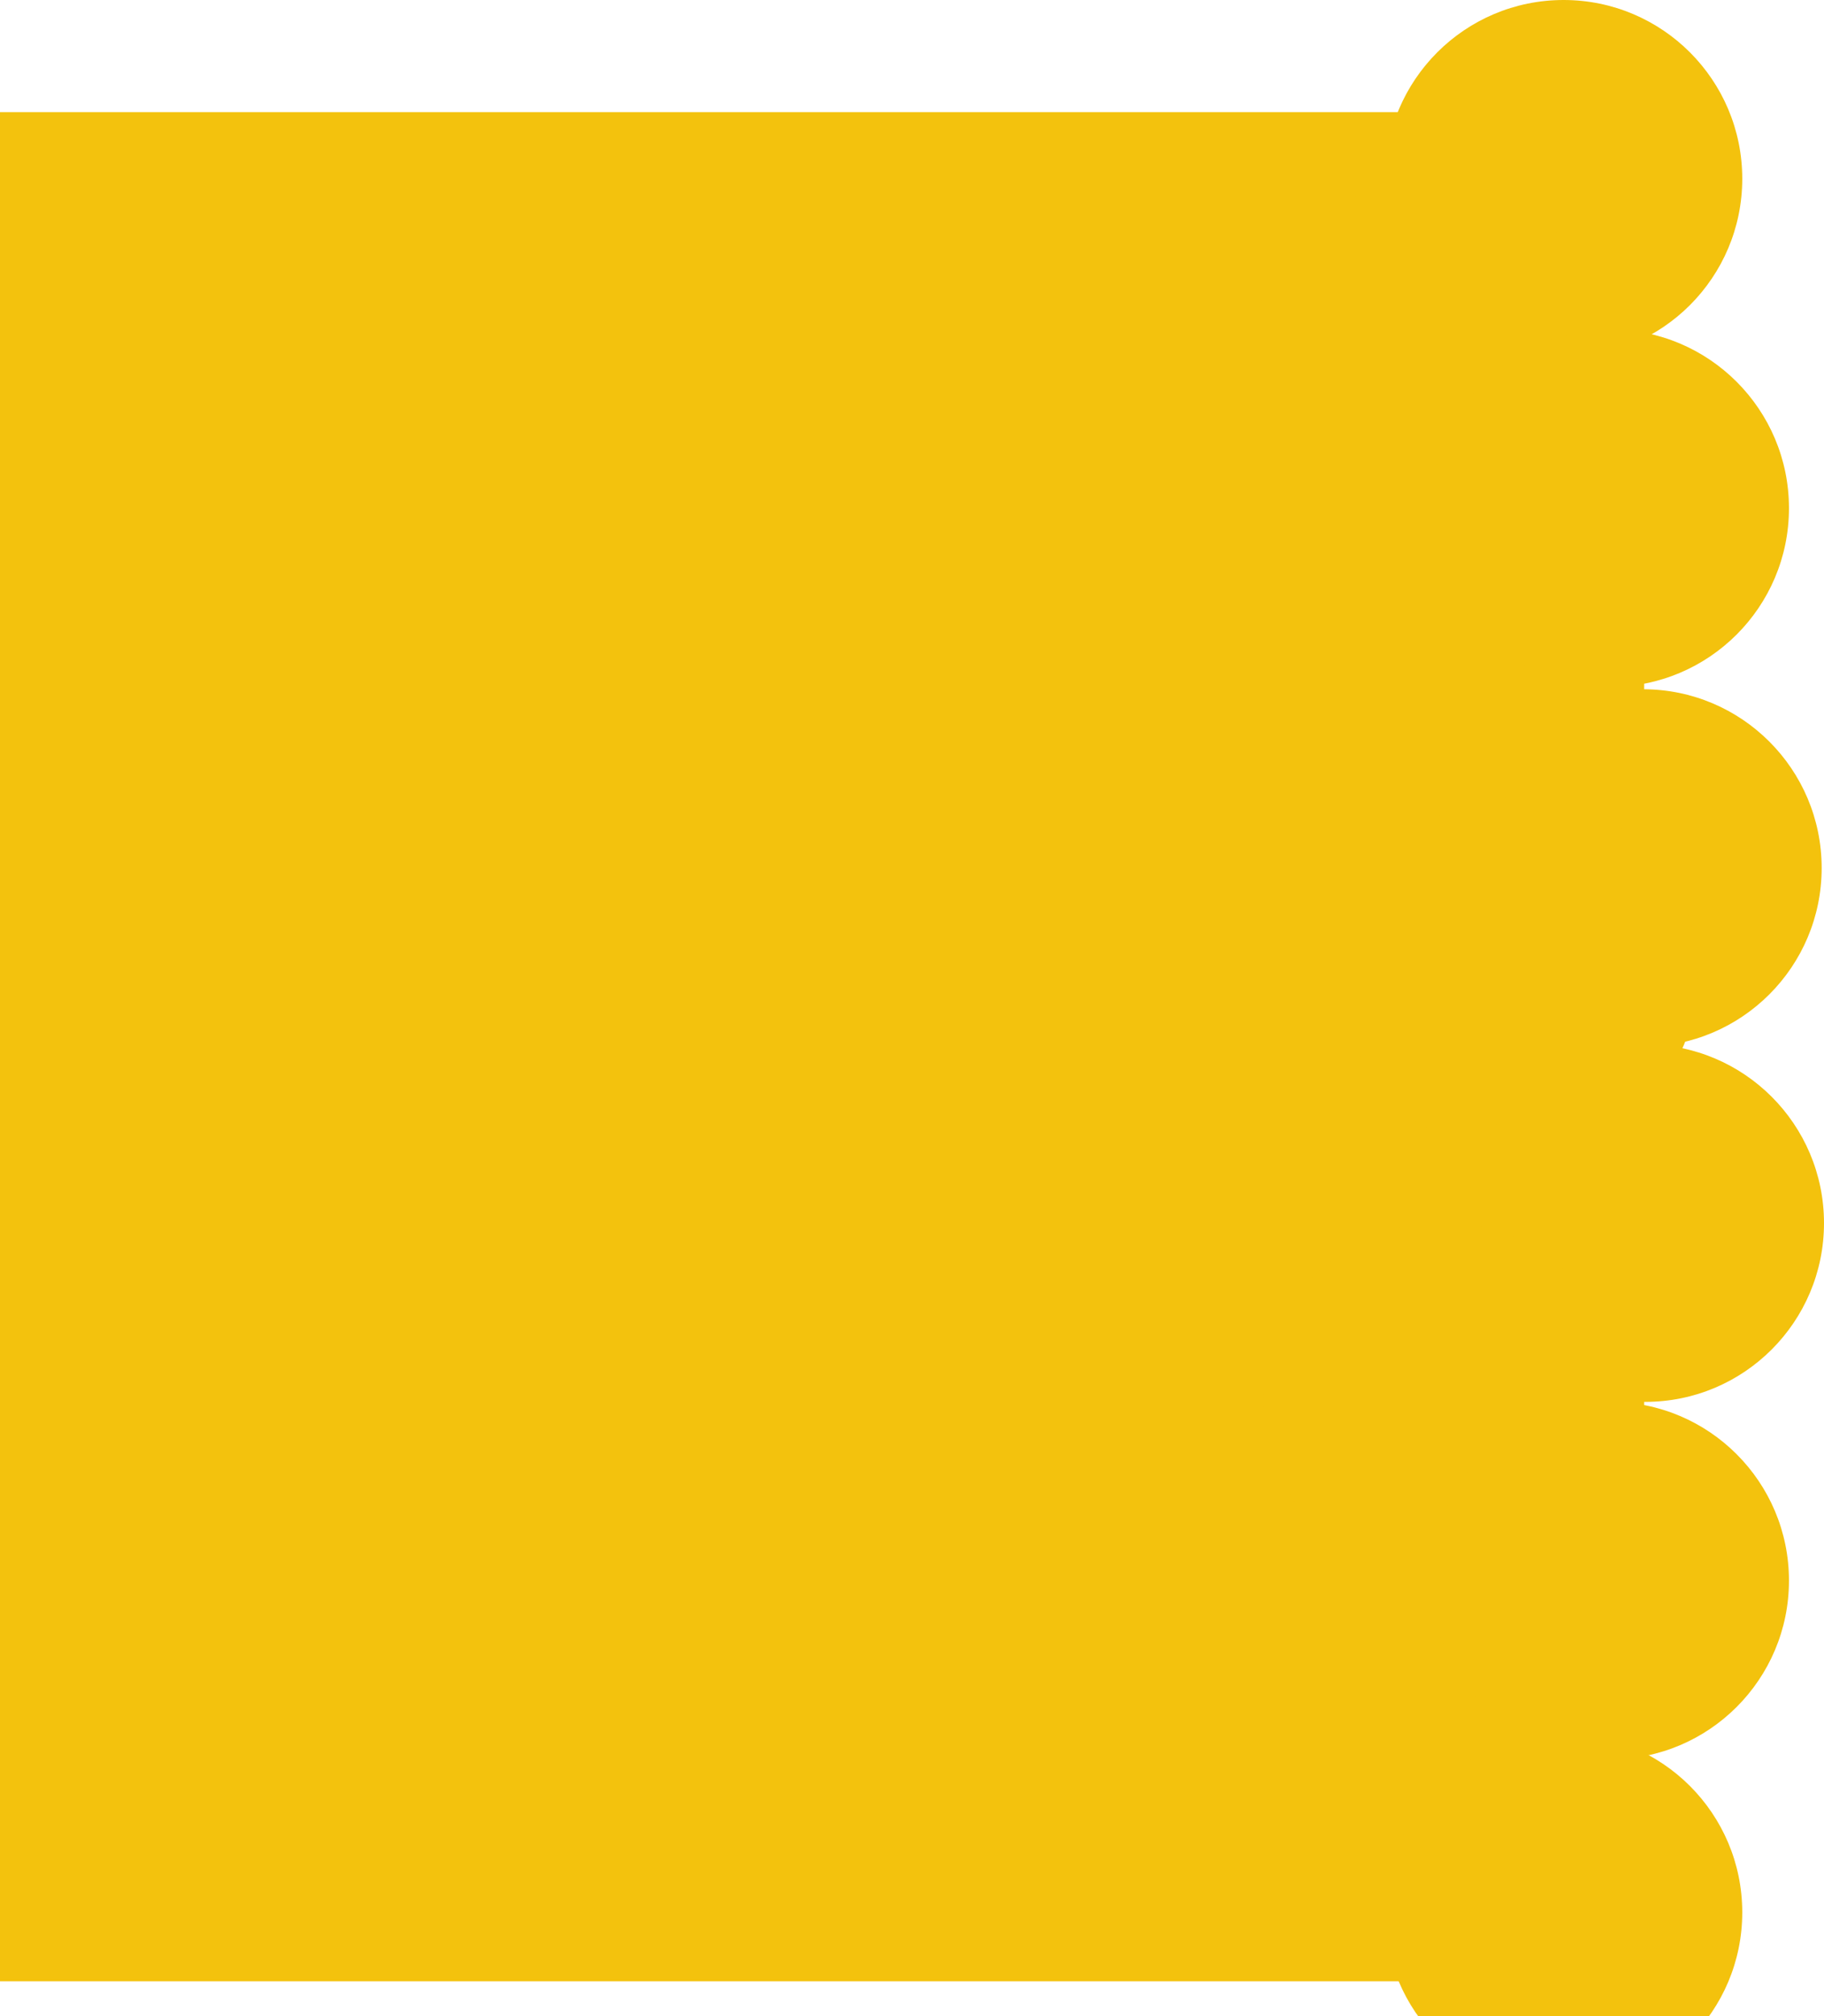 <?xml version="1.0" encoding="UTF-8"?> <svg xmlns="http://www.w3.org/2000/svg" width="781" height="863" viewBox="0 0 781 863" fill="none"><path d="M0 48H704V848H0V48Z" fill="#F3C20D"></path><path d="M746 76.5C746 118.75 711.75 153 669.5 153C627.25 153 593 118.75 593 76.5C593 34.25 627.25 0 669.5 0C711.75 0 746 34.25 746 76.5Z" fill="#F3C20D"></path><path d="M689 153.5C689 195.75 654.75 230 612.5 230C570.25 230 536 195.75 536 153.5C536 111.25 570.25 77 612.5 77C654.75 77 689 111.25 689 153.5Z" fill="#F3C20D"></path><path d="M766 217.5C766 259.75 731.75 294 689.5 294C647.25 294 613 259.75 613 217.5C613 175.25 647.25 141 689.5 141C731.75 141 766 175.25 766 217.5Z" fill="#F3C20D"></path><path d="M780 371.5C780 413.75 745.75 448 703.5 448C661.25 448 627 413.75 627 371.5C627 329.25 661.25 295 703.5 295C745.75 295 780 329.25 780 371.5Z" fill="#F3C20D"></path><path d="M727 417.5C727 459.75 692.75 494 650.5 494C608.25 494 574 459.75 574 417.5C574 375.25 608.25 341 650.5 341C692.75 341 727 375.25 727 417.5Z" fill="#F3C20D"></path><path d="M781 523.5C781 565.75 746.75 600 704.5 600C662.25 600 628 565.75 628 523.5C628 481.25 662.25 447 704.5 447C746.75 447 781 481.25 781 523.5Z" fill="#F3C20D"></path><path d="M694 599.5C694 641.75 659.75 676 617.5 676C575.25 676 541 641.75 541 599.5C541 557.25 575.25 523 617.5 523C659.75 523 694 557.25 694 599.5Z" fill="#F3C20D"></path><path d="M766 676.5C766 718.75 731.75 753 689.5 753C647.25 753 613 718.75 613 676.5C613 634.25 647.25 600 689.5 600C731.75 600 766 634.25 766 676.5Z" fill="#F3C20D"></path><path d="M746 818.5C746 860.75 711.75 895 669.5 895C627.25 895 593 860.75 593 818.5C593 776.25 627.25 742 669.5 742C711.75 742 746 776.25 746 818.5Z" fill="#F3C20D"></path></svg> 